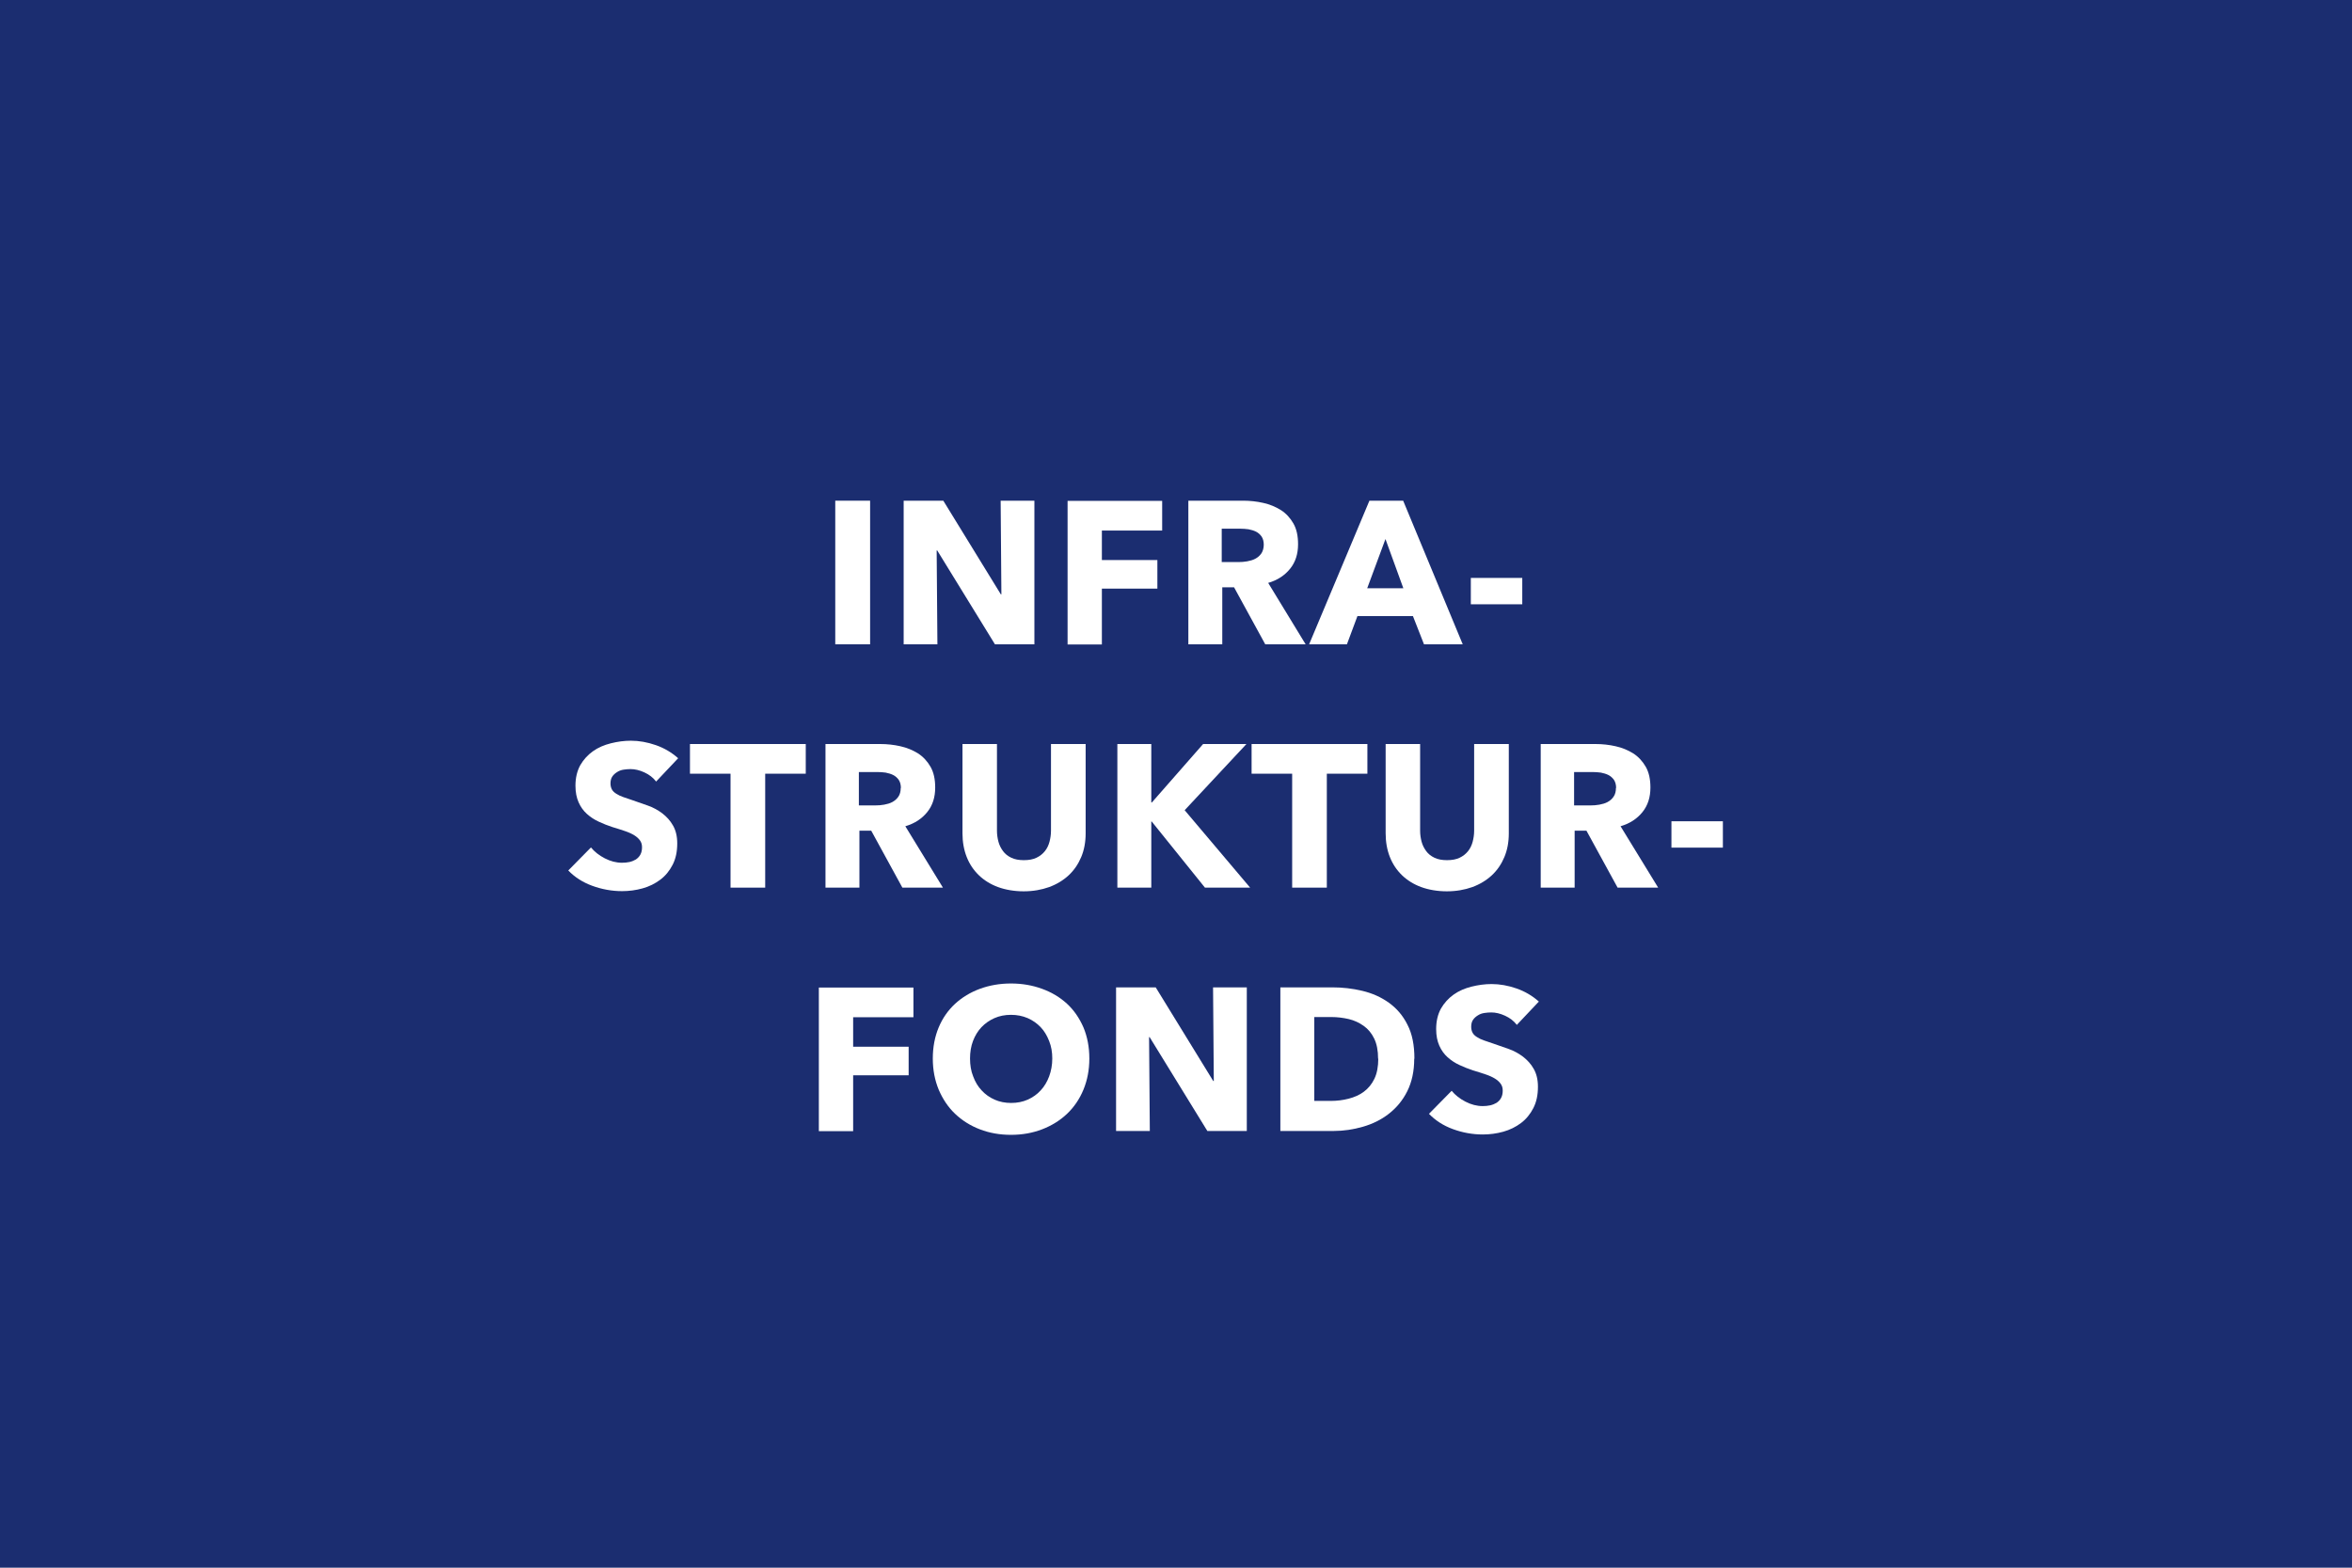 <?xml version="1.0" encoding="UTF-8"?>
<svg xmlns="http://www.w3.org/2000/svg" id="Ebene_2" viewBox="0 0 127.56 85.04">
  <defs>
    <style>.cls-1{fill:#fff;}.cls-2{fill:#1b2d70;}</style>
  </defs>
  <g id="Ebene_1-2">
    <rect class="cls-2" width="127.56" height="85.04"></rect>
    <path class="cls-1" d="m45.3,34.95v-7.79h1.89v7.79h-1.89Z"></path>
    <path class="cls-1" d="m53.96,34.95l-3.13-5.09h-.03l.04,5.09h-1.83v-7.79h2.15l3.12,5.08h.03l-.04-5.08h1.83v7.79h-2.13Z"></path>
    <path class="cls-1" d="m59.76,28.77v1.61h3.01v1.55h-3.01v3.03h-1.86v-7.79h5.13v1.61h-3.27Z"></path>
    <path class="cls-1" d="m68.62,34.95l-1.69-3.09h-.64v3.09h-1.84v-7.79h2.97c.37,0,.74.04,1.09.12.36.08.67.21.96.39.28.18.51.43.68.73s.25.67.25,1.12c0,.53-.14.97-.43,1.33s-.68.62-1.19.77l2.03,3.33h-2.2Zm-.08-5.4c0-.18-.04-.33-.12-.45-.08-.11-.18-.2-.3-.26-.12-.06-.26-.1-.41-.13-.15-.02-.3-.03-.44-.03h-1.01v1.81h.9c.16,0,.31-.01.48-.04.16-.03.31-.07.44-.14.13-.07.24-.16.33-.29.08-.12.13-.29.13-.48Z"></path>
    <path class="cls-1" d="m77.23,34.95l-.6-1.53h-3.01l-.57,1.53h-2.05l3.27-7.79h1.83l3.23,7.79h-2.09Zm-2.09-5.71l-.99,2.67h1.96l-.97-2.67Z"></path>
    <path class="cls-1" d="m79.77,32.78v-1.43h2.79v1.43h-2.79Z"></path>
    <path class="cls-1" d="m35.58,42.39c-.16-.21-.37-.37-.63-.49-.26-.12-.51-.18-.75-.18-.12,0-.25.01-.38.03-.13.02-.24.06-.35.13s-.19.14-.26.24c-.07.1-.1.23-.1.38,0,.13.03.24.08.33s.14.17.24.23c.11.07.23.13.38.18.15.05.31.11.5.17.26.09.54.19.83.29s.55.25.78.42c.23.18.43.39.58.66.15.26.23.58.23.97,0,.45-.08.83-.25,1.16s-.39.6-.67.81c-.28.21-.6.37-.96.47s-.73.15-1.11.15c-.56,0-1.1-.1-1.62-.29s-.95-.47-1.3-.83l1.23-1.25c.19.23.44.43.75.59.31.16.62.24.93.24.14,0,.27-.01.41-.04.13-.03.25-.08.35-.14.1-.07.18-.15.24-.26.06-.11.09-.24.09-.4s-.04-.27-.11-.37-.18-.2-.31-.28-.3-.16-.51-.23c-.2-.07-.43-.14-.69-.22-.25-.08-.49-.18-.73-.29-.24-.11-.45-.25-.64-.42-.19-.17-.34-.38-.45-.63-.11-.25-.17-.54-.17-.9,0-.43.09-.8.26-1.11.18-.31.41-.56.69-.76s.61-.34.97-.43.72-.14,1.09-.14c.44,0,.89.08,1.35.24s.86.4,1.21.71l-1.2,1.27Z"></path>
    <path class="cls-1" d="m41.5,41.97v6.18h-1.88v-6.18h-2.2v-1.61h6.28v1.61h-2.2Z"></path>
    <path class="cls-1" d="m48.94,48.15l-1.69-3.09h-.64v3.09h-1.84v-7.79h2.97c.37,0,.74.04,1.09.12.36.08.67.21.96.39.28.18.51.43.68.73.17.3.25.67.25,1.12,0,.53-.14.97-.43,1.33-.29.36-.68.62-1.19.77l2.04,3.33h-2.2Zm-.08-5.4c0-.18-.04-.33-.12-.45-.08-.11-.18-.2-.3-.26-.12-.06-.26-.1-.41-.13-.15-.02-.3-.03-.44-.03h-1.01v1.81h.9c.15,0,.31-.01.47-.04.16-.03.31-.07.44-.14.13-.07.24-.16.33-.29s.13-.29.13-.48Z"></path>
    <path class="cls-1" d="m58.64,46.49c-.16.38-.38.71-.68.99-.29.27-.65.49-1.06.64-.42.15-.88.23-1.38.23s-.98-.08-1.39-.23c-.41-.15-.76-.37-1.04-.64-.29-.28-.51-.61-.66-.99-.15-.38-.23-.81-.23-1.28v-4.85h1.87v4.7c0,.21.03.41.08.6.05.19.14.36.25.51.11.15.26.27.45.36.19.09.41.13.68.13s.49-.04.68-.13c.19-.09.34-.21.46-.36s.2-.32.25-.51c.05-.19.08-.39.08-.6v-4.7h1.88v4.85c0,.47-.08.9-.24,1.28Z"></path>
    <path class="cls-1" d="m65.35,48.15l-2.89-3.59h-.02v3.59h-1.84v-7.79h1.84v3.17h.03l2.78-3.17h2.35l-3.35,3.59,3.55,4.2h-2.45Z"></path>
    <path class="cls-1" d="m71.96,41.97v6.18h-1.88v-6.18h-2.2v-1.61h6.28v1.61h-2.2Z"></path>
    <path class="cls-1" d="m81.59,46.49c-.16.38-.38.71-.68.99-.29.27-.65.49-1.06.64-.42.15-.88.23-1.38.23s-.98-.08-1.39-.23c-.41-.15-.76-.37-1.04-.64-.29-.28-.51-.61-.66-.99-.15-.38-.23-.81-.23-1.28v-4.85h1.87v4.7c0,.21.03.41.08.6.05.19.14.36.25.51.11.15.26.27.45.36.19.09.41.13.68.13s.49-.04.68-.13c.19-.09.34-.21.46-.36s.2-.32.25-.51c.05-.19.08-.39.08-.6v-4.7h1.88v4.85c0,.47-.08.9-.24,1.28Z"></path>
    <path class="cls-1" d="m87.73,48.15l-1.69-3.09h-.64v3.09h-1.84v-7.79h2.97c.37,0,.74.04,1.09.12.36.08.67.21.96.39.28.18.51.43.68.73.17.3.25.67.25,1.12,0,.53-.14.97-.43,1.33-.29.36-.68.62-1.19.77l2.04,3.33h-2.2Zm-.08-5.4c0-.18-.04-.33-.12-.45-.08-.11-.18-.2-.3-.26-.12-.06-.26-.1-.41-.13-.15-.02-.3-.03-.44-.03h-1.01v1.81h.9c.15,0,.31-.01.47-.04.16-.03.31-.07.44-.14.13-.07.24-.16.33-.29s.13-.29.13-.48Z"></path>
    <path class="cls-1" d="m90.65,45.98v-1.43h2.79v1.43h-2.79Z"></path>
    <path class="cls-1" d="m46.27,55.17v1.61h3.01v1.55h-3.01v3.03h-1.86v-7.79h5.13v1.61h-3.27Z"></path>
    <path class="cls-1" d="m59.08,57.42c0,.62-.11,1.18-.32,1.69-.21.51-.51.95-.89,1.31s-.83.64-1.35.84-1.08.3-1.69.3-1.17-.1-1.69-.3c-.52-.2-.96-.48-1.34-.84s-.67-.8-.89-1.31c-.21-.51-.32-1.07-.32-1.69s.11-1.19.32-1.69c.21-.5.51-.93.89-1.28.38-.35.83-.62,1.34-.81.52-.19,1.08-.29,1.69-.29s1.17.1,1.69.29.97.46,1.35.81c.38.35.67.78.89,1.28.21.5.32,1.07.32,1.69Zm-2.01,0c0-.34-.05-.65-.17-.95s-.26-.54-.46-.75-.43-.37-.7-.49c-.28-.12-.58-.18-.91-.18s-.63.06-.9.18c-.27.12-.51.29-.7.49s-.35.46-.46.75c-.11.29-.16.61-.16.95s.05.68.17.97c.11.3.26.55.46.76.19.21.43.38.7.5s.57.18.9.18.63-.06.9-.18.51-.29.7-.5c.2-.21.35-.47.46-.76.11-.3.17-.62.17-.97Z"></path>
    <path class="cls-1" d="m65.48,61.35l-3.13-5.09h-.03l.04,5.09h-1.83v-7.79h2.15l3.12,5.08h.03l-.04-5.08h1.83v7.79h-2.13Z"></path>
    <path class="cls-1" d="m76.7,57.43c0,.68-.13,1.27-.38,1.77s-.59.9-1,1.22c-.41.32-.88.55-1.4.7s-1.05.23-1.58.23h-2.9v-7.79h2.82c.55,0,1.09.06,1.63.19.54.13,1.01.34,1.43.64.42.3.76.69,1.01,1.19.26.5.38,1.11.38,1.85Zm-1.96,0c0-.44-.07-.8-.21-1.09-.14-.29-.33-.52-.57-.69-.24-.17-.51-.3-.81-.37s-.62-.11-.94-.11h-.93v4.55h.89c.34,0,.66-.04.97-.12s.59-.2.83-.38.43-.41.57-.7c.14-.29.21-.66.21-1.09Z"></path>
    <path class="cls-1" d="m82.26,55.59c-.16-.21-.37-.37-.63-.49-.26-.12-.51-.18-.75-.18-.12,0-.25.01-.38.03-.13.02-.24.06-.35.13s-.19.14-.26.24c-.07.1-.1.23-.1.38,0,.13.03.24.08.33s.14.17.24.23c.11.07.23.13.38.18.15.05.31.11.5.17.26.09.54.19.83.29s.55.25.78.42c.23.18.43.39.58.66.15.26.23.58.23.97,0,.45-.08.83-.25,1.16s-.39.6-.67.81c-.28.21-.6.37-.96.47s-.73.15-1.11.15c-.56,0-1.1-.1-1.62-.29s-.95-.47-1.3-.83l1.23-1.25c.19.23.44.43.75.59.31.16.62.24.93.24.14,0,.27-.01.41-.04.13-.03.25-.08.35-.14.1-.07.18-.15.24-.26.06-.11.09-.24.09-.4s-.04-.27-.11-.37-.18-.2-.31-.28-.3-.16-.51-.23c-.2-.07-.43-.14-.69-.22-.25-.08-.49-.18-.73-.29-.24-.11-.45-.25-.64-.42-.19-.17-.34-.38-.45-.63-.11-.25-.17-.54-.17-.9,0-.43.09-.8.26-1.11.18-.31.41-.56.69-.76s.61-.34.97-.43.72-.14,1.09-.14c.44,0,.89.08,1.35.24s.86.4,1.21.71l-1.2,1.27Z"></path>
  </g>
</svg>
